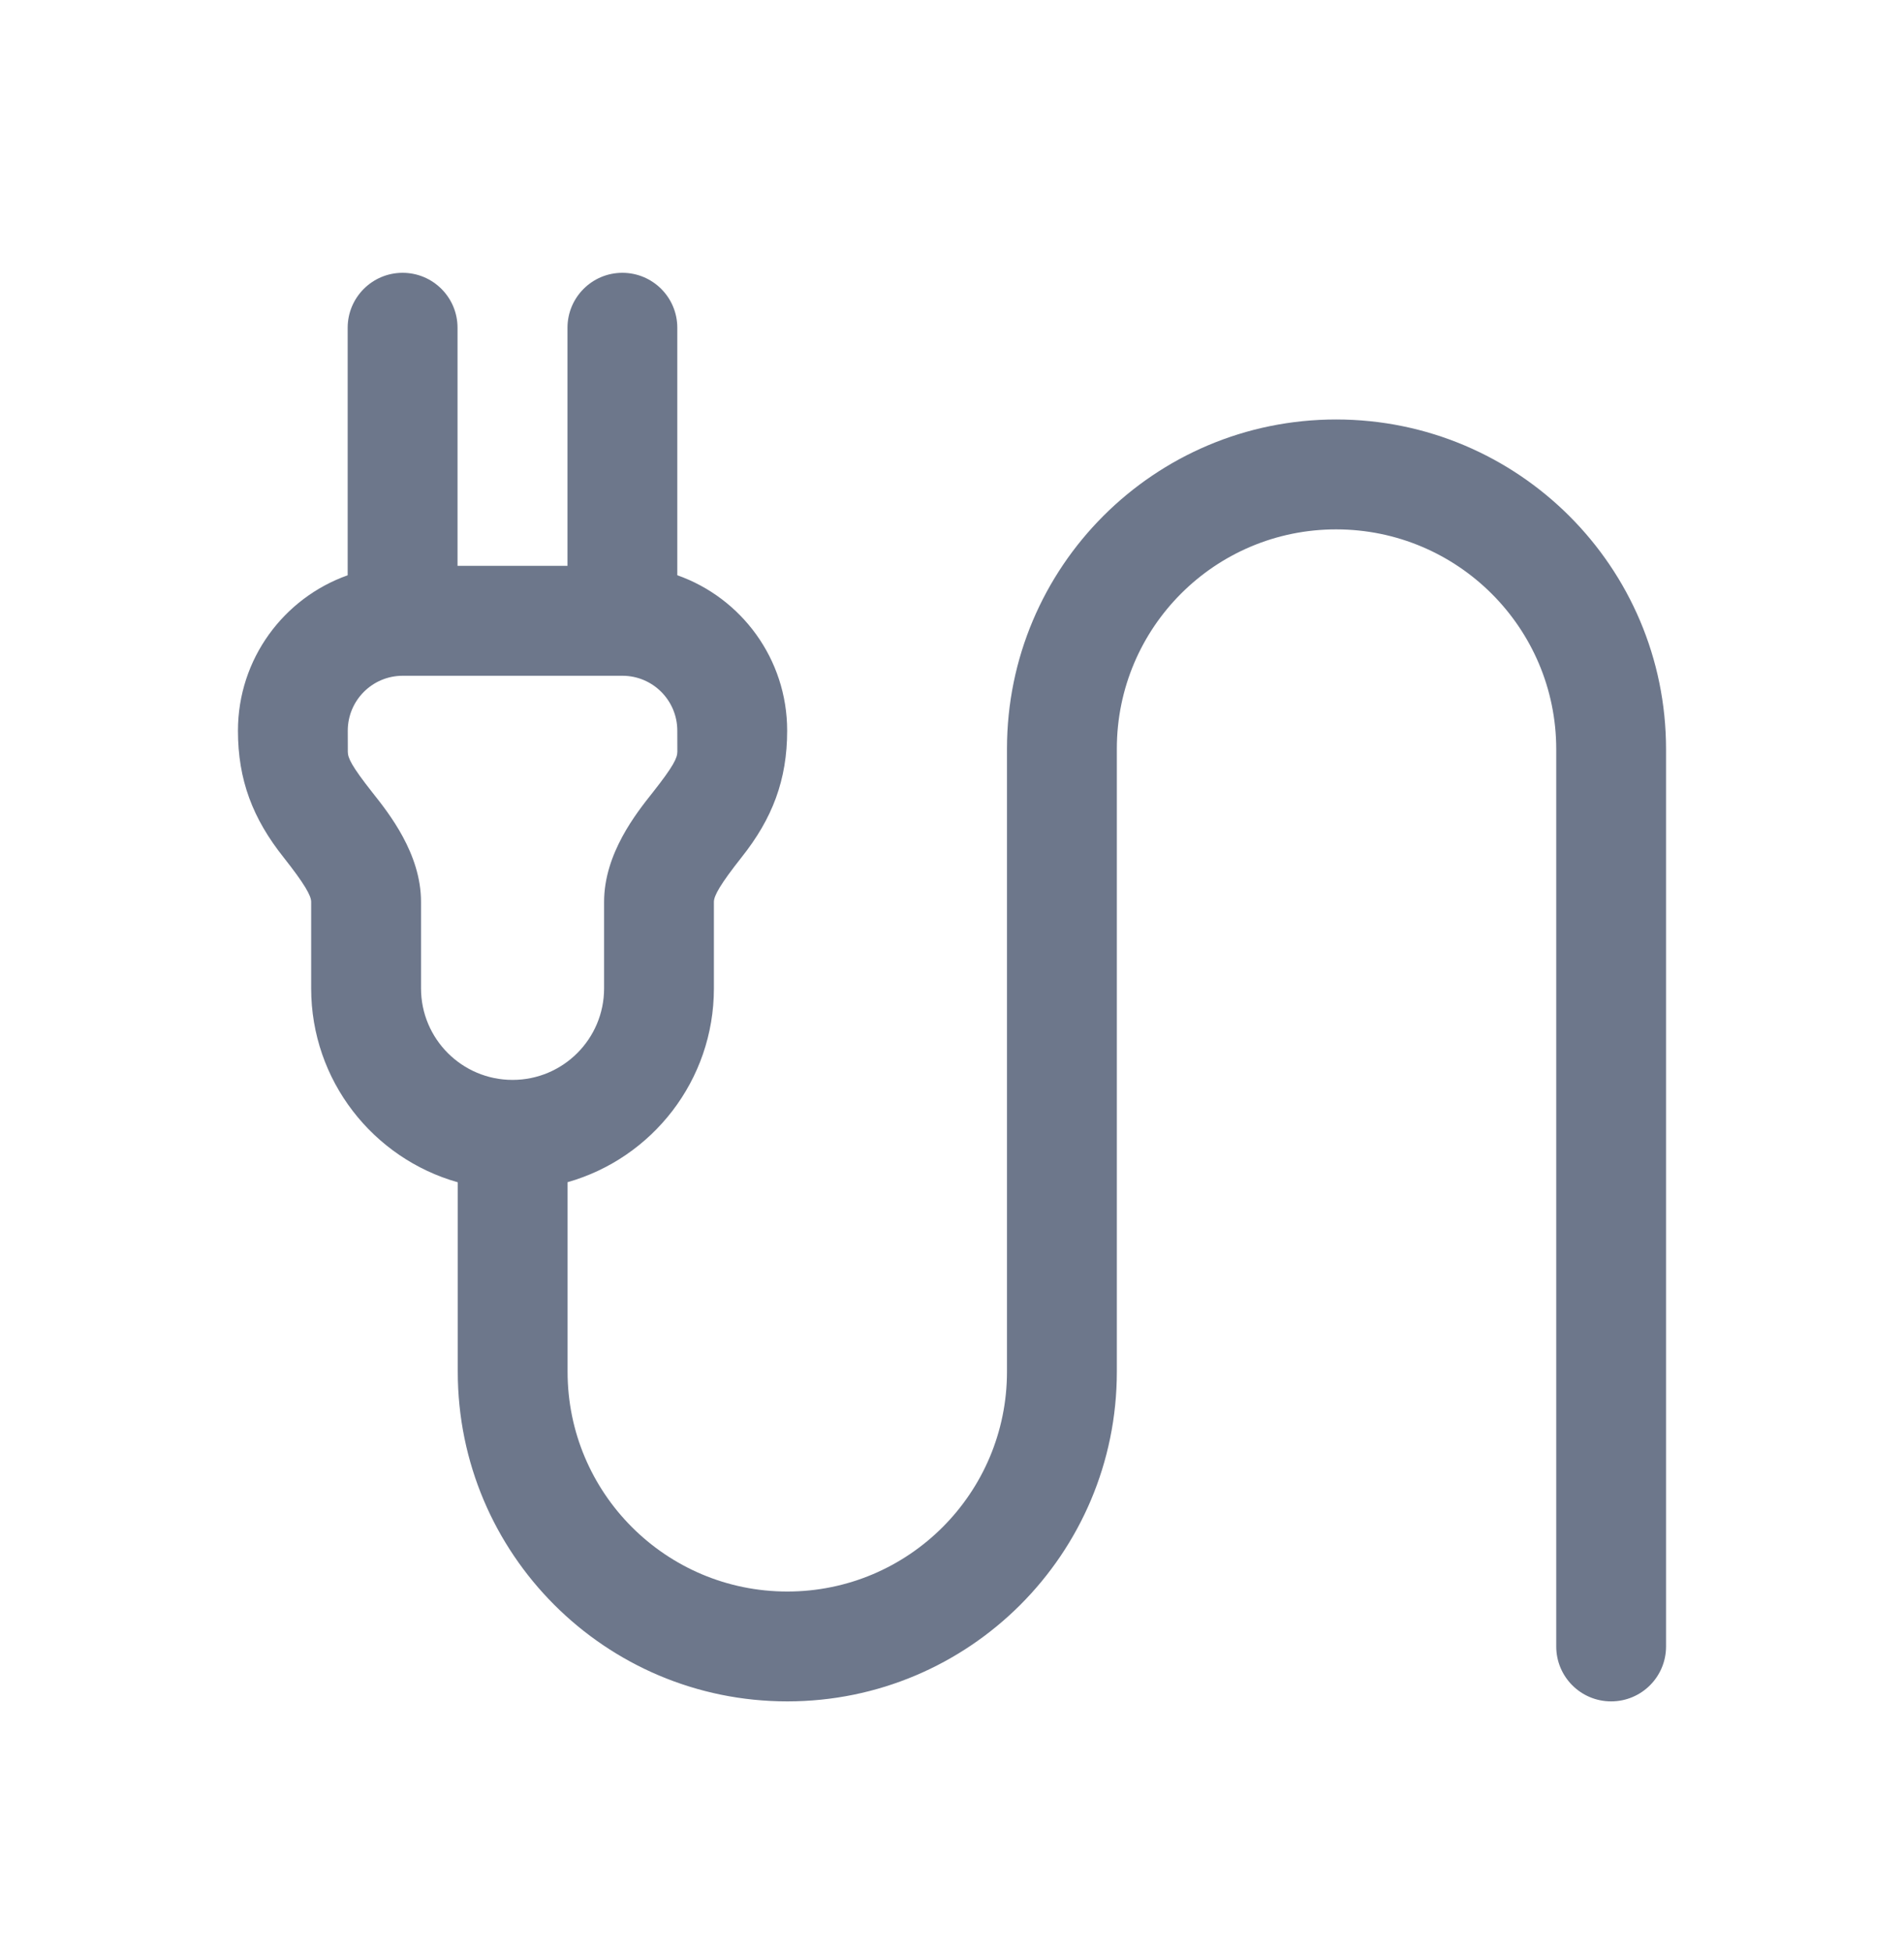 <svg width="40" height="41" viewBox="0 0 40 41" fill="none" xmlns="http://www.w3.org/2000/svg">
<path fill-rule="evenodd" clip-rule="evenodd" d="M14.229 6.883C14.229 6.246 13.713 5.729 13.075 5.729C12.438 5.729 11.922 6.246 11.922 6.883V11.883H9.612V6.883C9.612 6.246 9.096 5.729 8.458 5.729C7.821 5.729 7.304 6.246 7.304 6.883V12.081C5.961 12.557 4.999 13.838 4.999 15.345C4.999 16.379 5.309 17.189 5.958 18.005C6.403 18.569 6.537 18.81 6.537 18.939V20.755C6.537 22.693 7.84 24.326 9.617 24.828V28.806C9.617 32.63 12.716 35.729 16.54 35.729C20.363 35.729 23.463 32.63 23.463 28.806V15.724C23.463 13.178 25.526 11.116 28.072 11.117C30.624 11.118 32.694 13.186 32.694 15.735V34.576C32.694 35.213 33.21 35.729 33.847 35.729C34.485 35.729 35.001 35.213 35.001 34.576V15.735C35.001 11.909 31.896 8.811 28.073 8.809C24.253 8.807 21.155 11.903 21.155 15.724V28.806C21.155 31.355 19.089 33.422 16.54 33.422C13.991 33.422 11.924 31.355 11.924 28.806V24.826C13.699 24.323 14.998 22.691 14.998 20.755V18.939C14.998 18.81 15.132 18.57 15.578 18.005C16.227 17.189 16.537 16.379 16.537 15.344C16.537 13.837 15.574 12.555 14.229 12.08V6.883ZM8.46 14.191C7.823 14.191 7.306 14.708 7.306 15.345L7.307 15.787C7.307 15.916 7.383 16.084 7.828 16.648C8.169 17.078 8.845 17.926 8.845 18.939V20.755C8.845 21.817 9.706 22.678 10.768 22.678C11.83 22.678 12.691 21.817 12.691 20.755V18.939C12.691 17.927 13.366 17.078 13.708 16.648C14.153 16.084 14.229 15.916 14.23 15.787L14.229 15.345C14.229 14.707 13.713 14.191 13.076 14.191H8.46Z" fill="#6D778B"/>
</svg>
